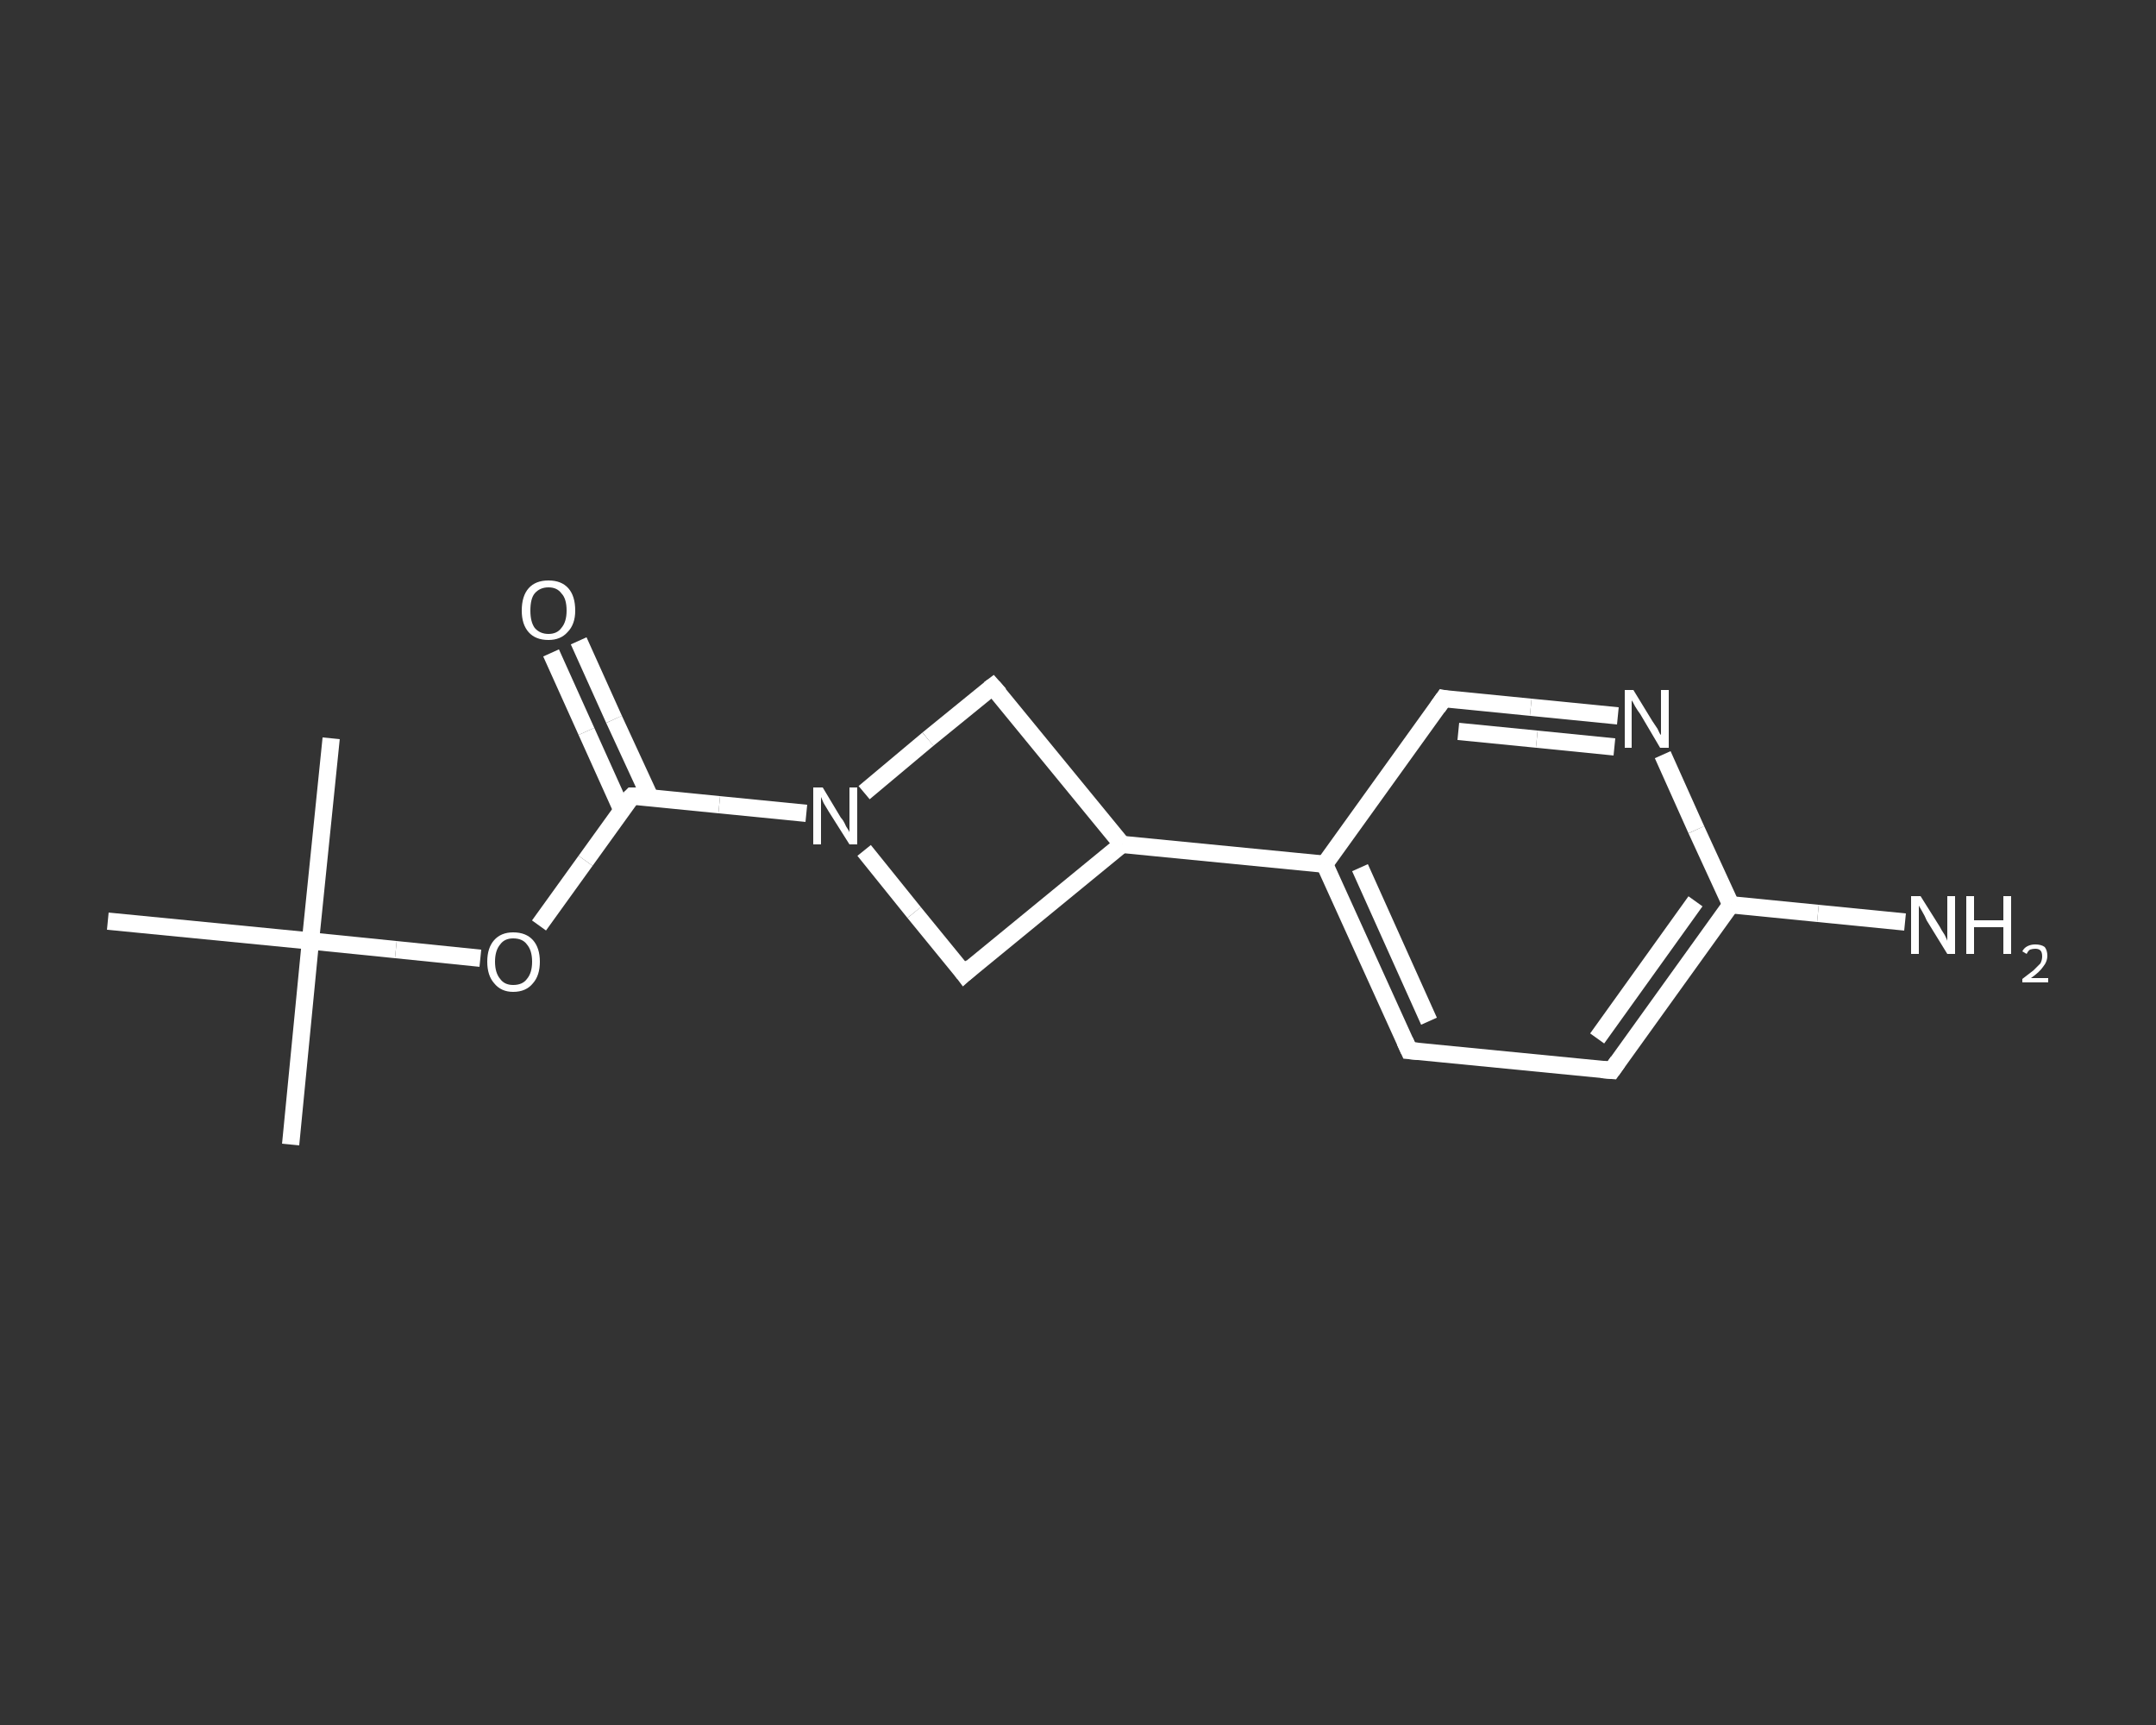 <?xml version='1.0' encoding='iso-8859-1'?>
<svg version='1.1' baseProfile='full'
              xmlns='http://www.w3.org/2000/svg'
                      xmlns:rdkit='http://www.rdkit.org/xml'
                      xmlns:xlink='http://www.w3.org/1999/xlink'
                  xml:space='preserve'
width='250px' height='200px' viewBox='0 0 250 200'>
<rect x="0" y="0" width="250" height="200" fill="#333333" stroke="none"/>
<!-- END OF HEADER -->
<rect style='opacity:1.0;fill:transparent;stroke:none' width='250.0' height='200.0' x='0.0' y='0.0'> </rect>
<path class='bond-0 atom-0 atom-1' d='M 33.7,132.7 L 36.0,109.1' style='fill:none;fill-rule:evenodd;stroke:#FFFFFF;stroke-width:2.0px;stroke-linecap:butt;stroke-linejoin:miter;stroke-opacity:1' />
<path class='bond-1 atom-1 atom-2' d='M 36.0,109.1 L 38.4,85.6' style='fill:none;fill-rule:evenodd;stroke:#FFFFFF;stroke-width:2.0px;stroke-linecap:butt;stroke-linejoin:miter;stroke-opacity:1' />
<path class='bond-2 atom-1 atom-3' d='M 36.0,109.1 L 12.5,106.8' style='fill:none;fill-rule:evenodd;stroke:#FFFFFF;stroke-width:2.0px;stroke-linecap:butt;stroke-linejoin:miter;stroke-opacity:1' />
<path class='bond-3 atom-1 atom-4' d='M 36.0,109.1 L 45.9,110.1' style='fill:none;fill-rule:evenodd;stroke:#FFFFFF;stroke-width:2.0px;stroke-linecap:butt;stroke-linejoin:miter;stroke-opacity:1' />
<path class='bond-3 atom-1 atom-4' d='M 45.9,110.1 L 55.7,111.1' style='fill:none;fill-rule:evenodd;stroke:#FFFFFF;stroke-width:2.0px;stroke-linecap:butt;stroke-linejoin:miter;stroke-opacity:1' />
<path class='bond-4 atom-4 atom-5' d='M 62.5,107.3 L 67.9,99.8' style='fill:none;fill-rule:evenodd;stroke:#FFFFFF;stroke-width:2.0px;stroke-linecap:butt;stroke-linejoin:miter;stroke-opacity:1' />
<path class='bond-4 atom-4 atom-5' d='M 67.9,99.8 L 73.3,92.3' style='fill:none;fill-rule:evenodd;stroke:#FFFFFF;stroke-width:2.0px;stroke-linecap:butt;stroke-linejoin:miter;stroke-opacity:1' />
<path class='bond-5 atom-5 atom-6' d='M 75.4,92.5 L 71.2,83.4' style='fill:none;fill-rule:evenodd;stroke:#FFFFFF;stroke-width:2.0px;stroke-linecap:butt;stroke-linejoin:miter;stroke-opacity:1' />
<path class='bond-5 atom-5 atom-6' d='M 71.2,83.4 L 67.1,74.3' style='fill:none;fill-rule:evenodd;stroke:#FFFFFF;stroke-width:2.0px;stroke-linecap:butt;stroke-linejoin:miter;stroke-opacity:1' />
<path class='bond-5 atom-5 atom-6' d='M 72.1,93.9 L 68.0,84.8' style='fill:none;fill-rule:evenodd;stroke:#FFFFFF;stroke-width:2.0px;stroke-linecap:butt;stroke-linejoin:miter;stroke-opacity:1' />
<path class='bond-5 atom-5 atom-6' d='M 68.0,84.8 L 63.9,75.7' style='fill:none;fill-rule:evenodd;stroke:#FFFFFF;stroke-width:2.0px;stroke-linecap:butt;stroke-linejoin:miter;stroke-opacity:1' />
<path class='bond-6 atom-5 atom-7' d='M 73.3,92.3 L 83.4,93.3' style='fill:none;fill-rule:evenodd;stroke:#FFFFFF;stroke-width:2.0px;stroke-linecap:butt;stroke-linejoin:miter;stroke-opacity:1' />
<path class='bond-6 atom-5 atom-7' d='M 83.4,93.3 L 93.5,94.3' style='fill:none;fill-rule:evenodd;stroke:#FFFFFF;stroke-width:2.0px;stroke-linecap:butt;stroke-linejoin:miter;stroke-opacity:1' />
<path class='bond-7 atom-7 atom-8' d='M 100.2,91.9 L 107.6,85.7' style='fill:none;fill-rule:evenodd;stroke:#FFFFFF;stroke-width:2.0px;stroke-linecap:butt;stroke-linejoin:miter;stroke-opacity:1' />
<path class='bond-7 atom-7 atom-8' d='M 107.6,85.7 L 115.1,79.6' style='fill:none;fill-rule:evenodd;stroke:#FFFFFF;stroke-width:2.0px;stroke-linecap:butt;stroke-linejoin:miter;stroke-opacity:1' />
<path class='bond-8 atom-8 atom-9' d='M 115.1,79.6 L 130.1,97.9' style='fill:none;fill-rule:evenodd;stroke:#FFFFFF;stroke-width:2.0px;stroke-linecap:butt;stroke-linejoin:miter;stroke-opacity:1' />
<path class='bond-9 atom-9 atom-10' d='M 130.1,97.9 L 153.6,100.2' style='fill:none;fill-rule:evenodd;stroke:#FFFFFF;stroke-width:2.0px;stroke-linecap:butt;stroke-linejoin:miter;stroke-opacity:1' />
<path class='bond-10 atom-10 atom-11' d='M 153.6,100.2 L 163.4,121.8' style='fill:none;fill-rule:evenodd;stroke:#FFFFFF;stroke-width:2.0px;stroke-linecap:butt;stroke-linejoin:miter;stroke-opacity:1' />
<path class='bond-10 atom-10 atom-11' d='M 157.7,100.6 L 165.7,118.4' style='fill:none;fill-rule:evenodd;stroke:#FFFFFF;stroke-width:2.0px;stroke-linecap:butt;stroke-linejoin:miter;stroke-opacity:1' />
<path class='bond-11 atom-11 atom-12' d='M 163.4,121.8 L 186.9,124.1' style='fill:none;fill-rule:evenodd;stroke:#FFFFFF;stroke-width:2.0px;stroke-linecap:butt;stroke-linejoin:miter;stroke-opacity:1' />
<path class='bond-12 atom-12 atom-13' d='M 186.9,124.1 L 200.7,104.9' style='fill:none;fill-rule:evenodd;stroke:#FFFFFF;stroke-width:2.0px;stroke-linecap:butt;stroke-linejoin:miter;stroke-opacity:1' />
<path class='bond-12 atom-12 atom-13' d='M 185.2,120.4 L 196.6,104.5' style='fill:none;fill-rule:evenodd;stroke:#FFFFFF;stroke-width:2.0px;stroke-linecap:butt;stroke-linejoin:miter;stroke-opacity:1' />
<path class='bond-13 atom-13 atom-14' d='M 200.7,104.9 L 210.8,105.9' style='fill:none;fill-rule:evenodd;stroke:#FFFFFF;stroke-width:2.0px;stroke-linecap:butt;stroke-linejoin:miter;stroke-opacity:1' />
<path class='bond-13 atom-13 atom-14' d='M 210.8,105.9 L 220.9,106.9' style='fill:none;fill-rule:evenodd;stroke:#FFFFFF;stroke-width:2.0px;stroke-linecap:butt;stroke-linejoin:miter;stroke-opacity:1' />
<path class='bond-14 atom-13 atom-15' d='M 200.7,104.9 L 196.7,96.2' style='fill:none;fill-rule:evenodd;stroke:#FFFFFF;stroke-width:2.0px;stroke-linecap:butt;stroke-linejoin:miter;stroke-opacity:1' />
<path class='bond-14 atom-13 atom-15' d='M 196.7,96.2 L 192.8,87.5' style='fill:none;fill-rule:evenodd;stroke:#FFFFFF;stroke-width:2.0px;stroke-linecap:butt;stroke-linejoin:miter;stroke-opacity:1' />
<path class='bond-15 atom-15 atom-16' d='M 187.6,83.0 L 177.5,82.0' style='fill:none;fill-rule:evenodd;stroke:#FFFFFF;stroke-width:2.0px;stroke-linecap:butt;stroke-linejoin:miter;stroke-opacity:1' />
<path class='bond-15 atom-15 atom-16' d='M 177.5,82.0 L 167.4,81.0' style='fill:none;fill-rule:evenodd;stroke:#FFFFFF;stroke-width:2.0px;stroke-linecap:butt;stroke-linejoin:miter;stroke-opacity:1' />
<path class='bond-15 atom-15 atom-16' d='M 187.2,86.6 L 178.2,85.7' style='fill:none;fill-rule:evenodd;stroke:#FFFFFF;stroke-width:2.0px;stroke-linecap:butt;stroke-linejoin:miter;stroke-opacity:1' />
<path class='bond-15 atom-15 atom-16' d='M 178.2,85.7 L 169.1,84.8' style='fill:none;fill-rule:evenodd;stroke:#FFFFFF;stroke-width:2.0px;stroke-linecap:butt;stroke-linejoin:miter;stroke-opacity:1' />
<path class='bond-16 atom-9 atom-17' d='M 130.1,97.9 L 111.8,112.9' style='fill:none;fill-rule:evenodd;stroke:#FFFFFF;stroke-width:2.0px;stroke-linecap:butt;stroke-linejoin:miter;stroke-opacity:1' />
<path class='bond-17 atom-17 atom-7' d='M 111.8,112.9 L 106.0,105.8' style='fill:none;fill-rule:evenodd;stroke:#FFFFFF;stroke-width:2.0px;stroke-linecap:butt;stroke-linejoin:miter;stroke-opacity:1' />
<path class='bond-17 atom-17 atom-7' d='M 106.0,105.8 L 100.2,98.6' style='fill:none;fill-rule:evenodd;stroke:#FFFFFF;stroke-width:2.0px;stroke-linecap:butt;stroke-linejoin:miter;stroke-opacity:1' />
<path class='bond-18 atom-16 atom-10' d='M 167.4,81.0 L 153.6,100.2' style='fill:none;fill-rule:evenodd;stroke:#FFFFFF;stroke-width:2.0px;stroke-linecap:butt;stroke-linejoin:miter;stroke-opacity:1' />
<path d='M 73.0,92.6 L 73.3,92.3 L 73.8,92.3' style='fill:none;stroke:#FFFFFF;stroke-width:2.0px;stroke-linecap:butt;stroke-linejoin:miter;stroke-opacity:1;' />
<path d='M 114.7,79.9 L 115.1,79.6 L 115.9,80.5' style='fill:none;stroke:#FFFFFF;stroke-width:2.0px;stroke-linecap:butt;stroke-linejoin:miter;stroke-opacity:1;' />
<path d='M 162.9,120.7 L 163.4,121.8 L 164.5,121.9' style='fill:none;stroke:#FFFFFF;stroke-width:2.0px;stroke-linecap:butt;stroke-linejoin:miter;stroke-opacity:1;' />
<path d='M 185.7,124.0 L 186.9,124.1 L 187.6,123.1' style='fill:none;stroke:#FFFFFF;stroke-width:2.0px;stroke-linecap:butt;stroke-linejoin:miter;stroke-opacity:1;' />
<path d='M 167.9,81.1 L 167.4,81.0 L 166.7,82.0' style='fill:none;stroke:#FFFFFF;stroke-width:2.0px;stroke-linecap:butt;stroke-linejoin:miter;stroke-opacity:1;' />
<path d='M 112.7,112.1 L 111.8,112.9 L 111.5,112.5' style='fill:none;stroke:#FFFFFF;stroke-width:2.0px;stroke-linecap:butt;stroke-linejoin:miter;stroke-opacity:1;' />
<path class='atom-4' d='M 56.5 111.5
Q 56.5 109.9, 57.3 109.0
Q 58.1 108.1, 59.5 108.1
Q 61.0 108.1, 61.8 109.0
Q 62.6 109.9, 62.6 111.5
Q 62.6 113.1, 61.8 114.0
Q 61.0 115.0, 59.5 115.0
Q 58.1 115.0, 57.3 114.0
Q 56.5 113.1, 56.5 111.5
M 59.5 114.2
Q 60.6 114.2, 61.1 113.5
Q 61.7 112.8, 61.7 111.5
Q 61.7 110.2, 61.1 109.5
Q 60.6 108.8, 59.5 108.8
Q 58.5 108.8, 58.0 109.5
Q 57.4 110.2, 57.4 111.5
Q 57.4 112.8, 58.0 113.5
Q 58.5 114.2, 59.5 114.2
' fill='#FFFFFF'/>
<path class='atom-6' d='M 60.5 70.8
Q 60.5 69.1, 61.3 68.2
Q 62.1 67.3, 63.6 67.3
Q 65.1 67.3, 65.9 68.2
Q 66.7 69.1, 66.7 70.8
Q 66.7 72.4, 65.8 73.3
Q 65.0 74.2, 63.6 74.2
Q 62.1 74.2, 61.3 73.3
Q 60.5 72.4, 60.5 70.8
M 63.6 73.5
Q 64.6 73.5, 65.1 72.8
Q 65.7 72.1, 65.7 70.8
Q 65.7 69.4, 65.1 68.8
Q 64.6 68.1, 63.6 68.1
Q 62.6 68.1, 62.0 68.8
Q 61.5 69.4, 61.5 70.8
Q 61.5 72.1, 62.0 72.8
Q 62.6 73.5, 63.6 73.5
' fill='#FFFFFF'/>
<path class='atom-7' d='M 95.4 91.3
L 97.5 94.8
Q 97.8 95.1, 98.1 95.8
Q 98.5 96.4, 98.5 96.5
L 98.5 91.3
L 99.4 91.3
L 99.4 97.9
L 98.5 97.9
L 96.1 94.1
Q 95.8 93.6, 95.5 93.1
Q 95.3 92.6, 95.2 92.4
L 95.2 97.9
L 94.3 97.9
L 94.3 91.3
L 95.4 91.3
' fill='#FFFFFF'/>
<path class='atom-14' d='M 222.7 103.9
L 224.9 107.4
Q 225.1 107.8, 225.5 108.4
Q 225.8 109.0, 225.8 109.1
L 225.8 103.9
L 226.7 103.9
L 226.7 110.6
L 225.8 110.6
L 223.4 106.7
Q 223.2 106.2, 222.9 105.7
Q 222.6 105.2, 222.5 105.0
L 222.5 110.6
L 221.6 110.6
L 221.6 103.9
L 222.7 103.9
' fill='#FFFFFF'/>
<path class='atom-14' d='M 228.0 103.9
L 228.9 103.9
L 228.9 106.7
L 232.3 106.7
L 232.3 103.9
L 233.2 103.9
L 233.2 110.6
L 232.3 110.6
L 232.3 107.5
L 228.9 107.5
L 228.9 110.6
L 228.0 110.6
L 228.0 103.9
' fill='#FFFFFF'/>
<path class='atom-14' d='M 234.5 110.3
Q 234.7 109.9, 235.1 109.7
Q 235.5 109.5, 236.0 109.5
Q 236.7 109.5, 237.1 109.8
Q 237.4 110.2, 237.4 110.8
Q 237.4 111.5, 236.9 112.1
Q 236.5 112.7, 235.5 113.4
L 237.5 113.4
L 237.5 113.9
L 234.5 113.9
L 234.5 113.5
Q 235.3 112.9, 235.8 112.5
Q 236.3 112.0, 236.6 111.7
Q 236.8 111.3, 236.8 110.9
Q 236.8 110.4, 236.6 110.2
Q 236.4 110.0, 236.0 110.0
Q 235.7 110.0, 235.4 110.1
Q 235.2 110.2, 235.0 110.6
L 234.5 110.3
' fill='#FFFFFF'/>
<path class='atom-15' d='M 189.4 80.0
L 191.6 83.6
Q 191.8 83.9, 192.2 84.5
Q 192.5 85.2, 192.6 85.2
L 192.6 80.0
L 193.5 80.0
L 193.5 86.7
L 192.5 86.7
L 190.2 82.8
Q 189.9 82.4, 189.6 81.9
Q 189.3 81.3, 189.2 81.2
L 189.2 86.7
L 188.4 86.7
L 188.4 80.0
L 189.4 80.0
' fill='#FFFFFF'/>
</svg>
